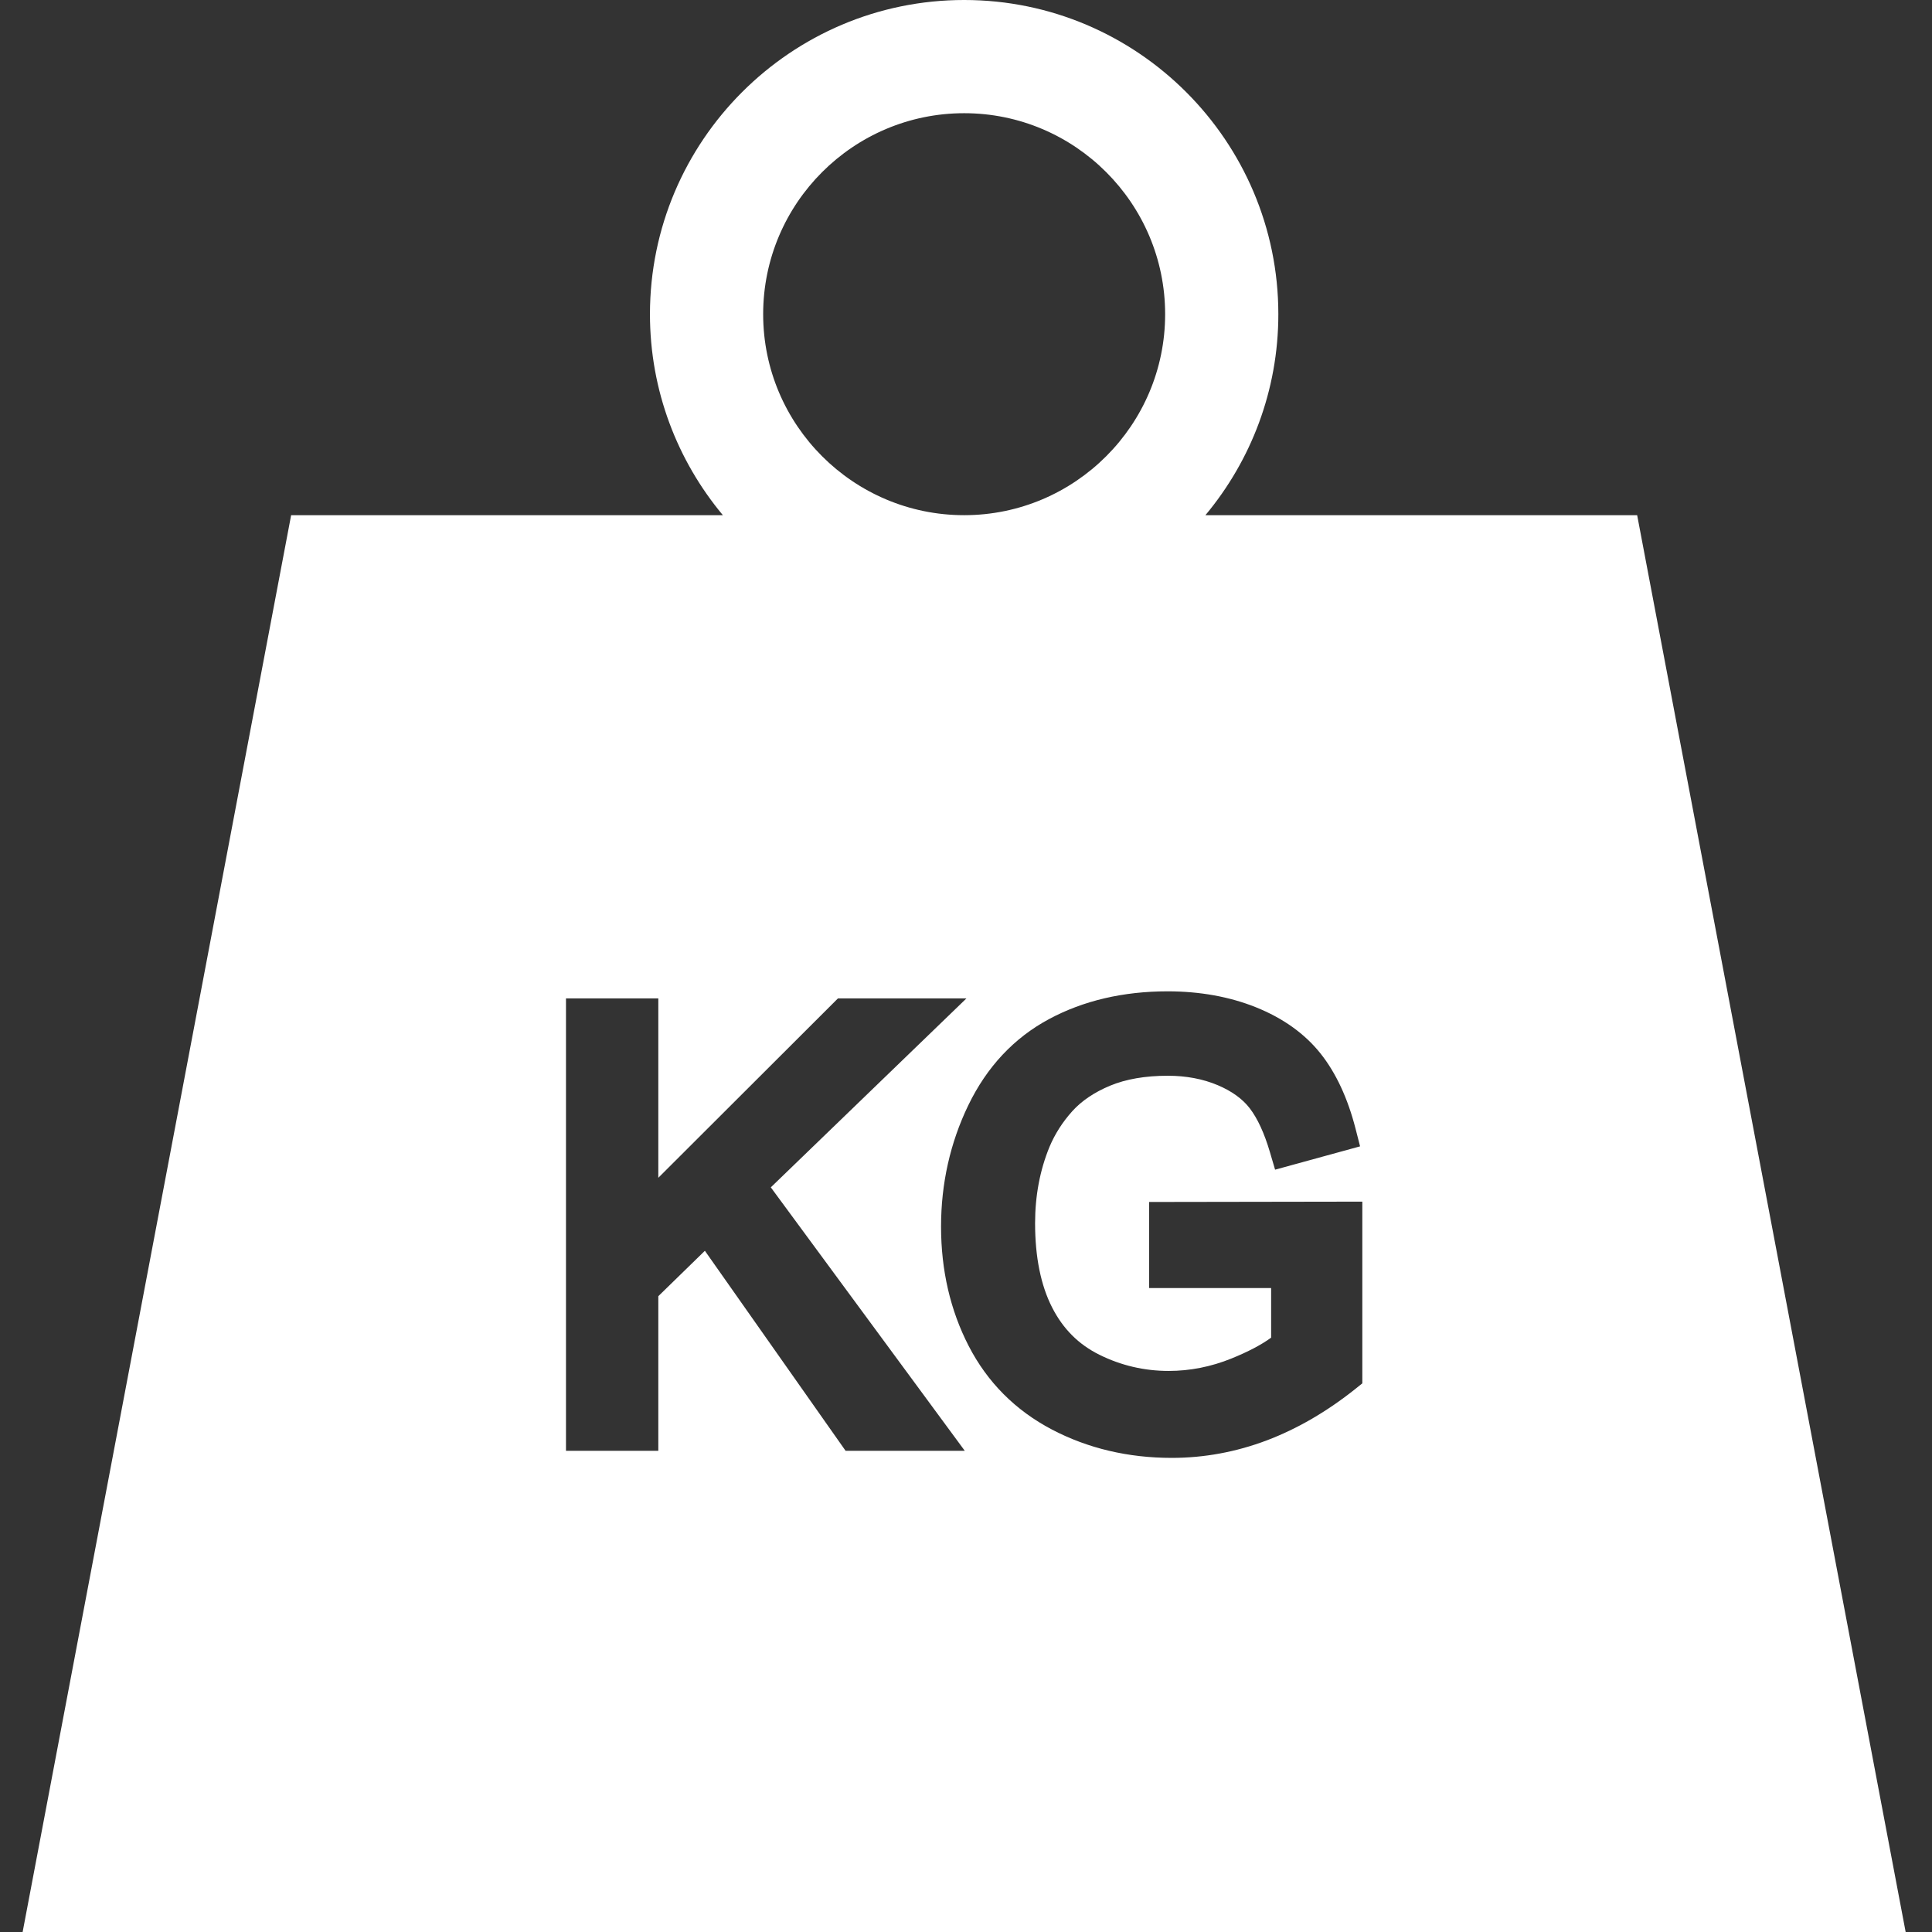 <?xml version="1.0"?>
<svg xmlns="http://www.w3.org/2000/svg" height="512px" viewBox="-6 0 512 512" width="512px"><rect x="-6" y="0" width="512" height="512" fill="#333333" stroke="none"/><g><path d="m427.863 136.527h-114.414c12.055-14.445 19.324-33.02 19.324-53.262 0-45.914-37.352-83.266-83.262-83.266-45.914 0-83.266 37.352-83.266 83.266 0 20.242 7.27 38.816 19.324 53.262h-114.414l-71.156 375.473h499.02zm-178.352-106.527c29.367 0 53.262 23.895 53.262 53.266 0 29.367-23.895 53.262-53.262 53.262-29.371 0-53.266-23.895-53.266-53.262 0-29.371 23.895-53.266 53.266-53.266zm-31.418 354.48-37.293-53.008-12.34 12.031v40.977h-24.469v-119.891h24.469v47.535l47.605-47.535h34.051l-51.844 50.07 51.406 69.82zm136.934-17.875-1.867 1.492c-7.523 5.996-15.418 10.582-23.465 13.625-8.133 3.074-16.594 4.633-25.16 4.633-11.562 0-22.242-2.523-31.746-7.504-9.707-5.086-17.141-12.555-22.098-22.191-4.848-9.418-7.305-20.051-7.305-31.598 0-11.406 2.426-22.215 7.207-32.125 4.922-10.199 12.137-17.898 21.441-22.883 9.09-4.871 19.645-7.34 31.375-7.34 8.551 0 16.426 1.422 23.41 4.219 7.207 2.891 12.98 7.027 17.156 12.285 4.07 5.129 7.18 11.809 9.246 19.852l1.211 4.727-22.523 6.18-1.375-4.668c-1.469-4.992-3.266-8.891-5.332-11.59-1.91-2.496-4.77-4.562-8.496-6.137-3.918-1.656-8.367-2.496-13.223-2.496-5.961 0-11.125.891-15.344 2.652-4.145 1.734-7.5 4-9.969 6.734-2.582 2.867-4.617 6.055-6.047 9.469-2.527 6.145-3.816 12.957-3.816 20.219 0 8.965 1.52 16.484 4.52 22.348 2.906 5.684 7.004 9.781 12.531 12.52 5.73 2.844 11.902 4.285 18.352 4.285 5.633 0 11.215-1.102 16.594-3.277 4.418-1.785 7.953-3.645 10.555-5.539v-13.148h-32.336v-22.812l56.504-.09zm0 0" data-original="#000000" class="active-path" data-old_color="#000000" fill="#FFFFFF"/></g> </svg>
